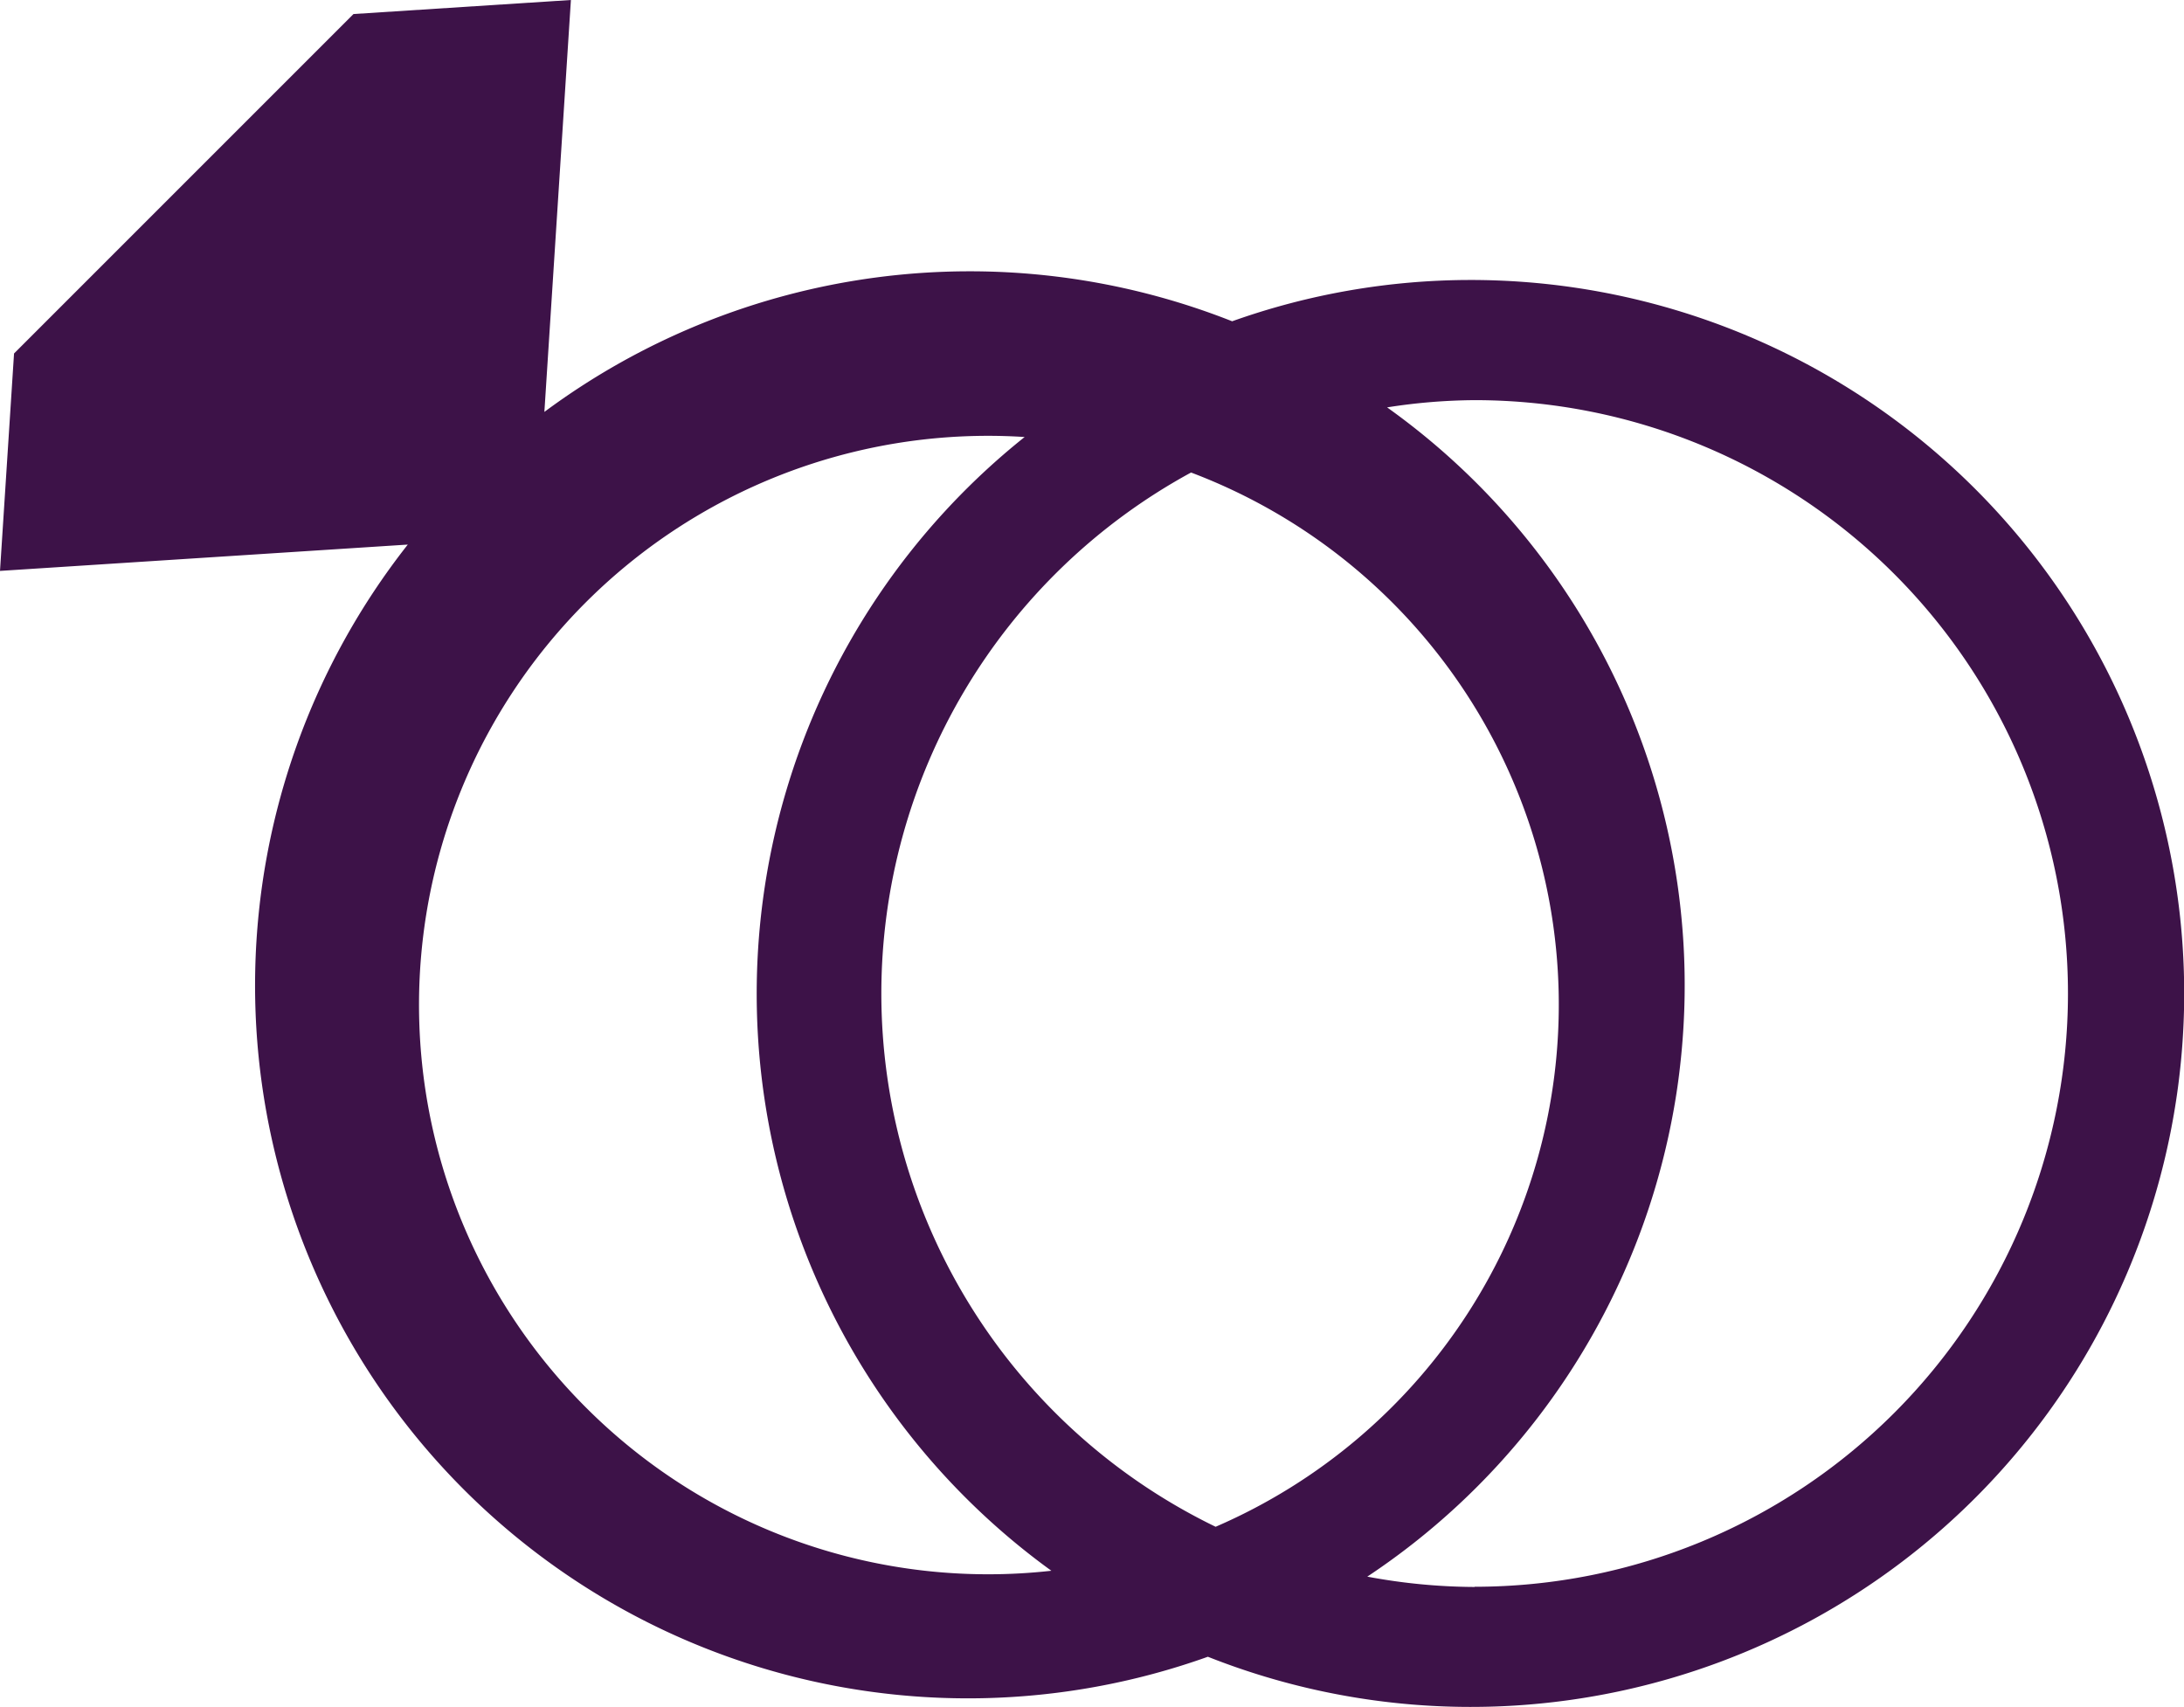 <svg id="Layer_1" data-name="Layer 1" xmlns="http://www.w3.org/2000/svg" viewBox="0 0 211.55 165.38"><defs><style>.cls-1{fill:#3d1248;}</style></defs><title>anniversary</title><path class="cls-1" d="M142.42,27.12a68.88,68.88,0,0,0-23.07,4,69.14,69.14,0,0,0-66.62,8.78L55.3,0,34.24,1.36,1.36,34.24,0,55.3l39.5-2.55A69.05,69.05,0,0,0,117,160.48,69.11,69.11,0,1,0,142.42,27.12ZM56.75,136.33a55.12,55.12,0,0,1,42.5-94,69,69,0,0,0,2.59,109.82A55.05,55.05,0,0,1,56.75,136.33ZM85.37,96.25a57.46,57.46,0,0,1,30-50.48,55.1,55.1,0,0,1,2.38,102.12A57.41,57.41,0,0,1,85.37,96.25Zm57.47,57.47a57.47,57.47,0,0,1-10.4-1,68.75,68.75,0,0,0,1.92-113.26,56.4,56.4,0,0,1,8.48-.7,57.47,57.47,0,0,1,0,114.94Z"/></svg>